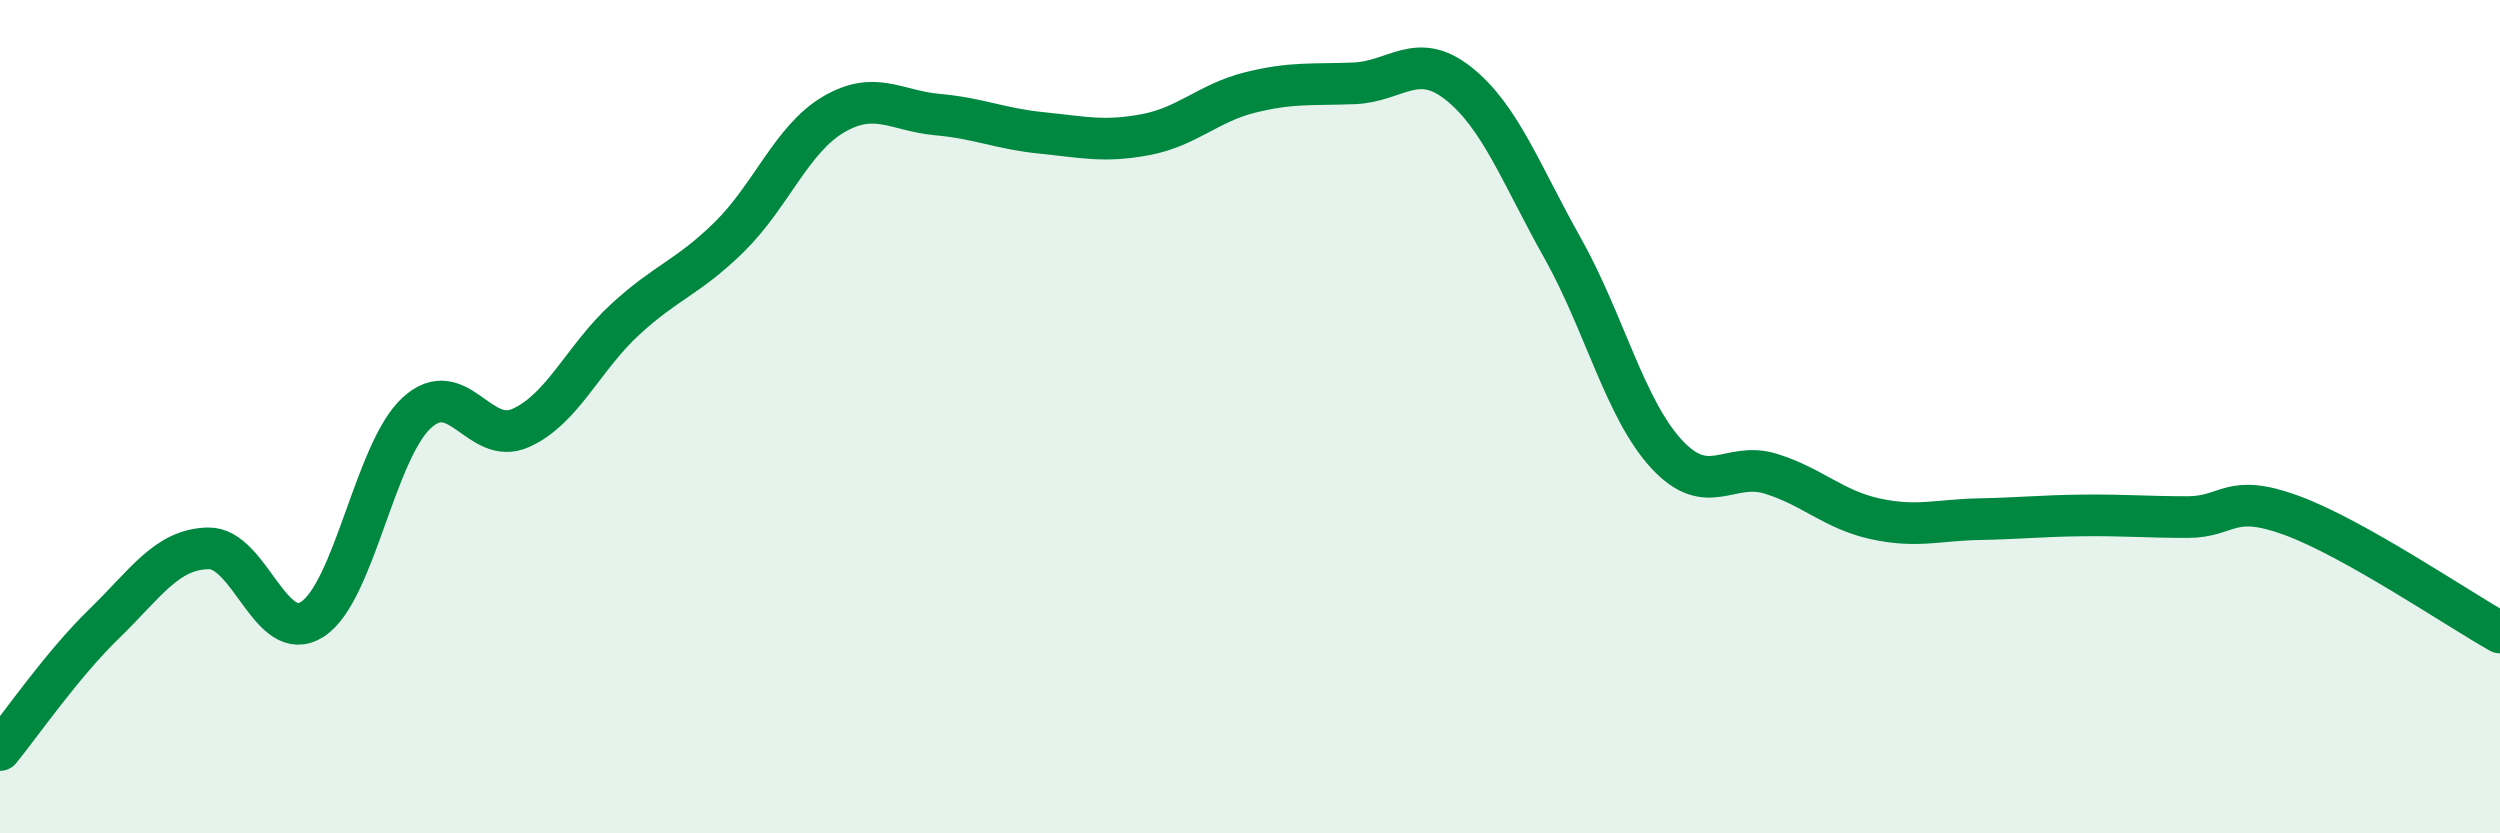 
    <svg width="60" height="20" viewBox="0 0 60 20" xmlns="http://www.w3.org/2000/svg">
      <path
        d="M 0,18 C 0.5,17.39 1.5,15.94 2.5,14.97 C 3.5,14 4,13.18 5,13.16 C 6,13.14 6.5,15.51 7.5,14.86 C 8.5,14.21 9,10.83 10,9.91 C 11,8.99 11.5,10.72 12.5,10.27 C 13.5,9.82 14,8.59 15,7.67 C 16,6.75 16.5,6.67 17.5,5.69 C 18.5,4.71 19,3.34 20,2.75 C 21,2.16 21.5,2.66 22.5,2.75 C 23.5,2.84 24,3.09 25,3.19 C 26,3.29 26.5,3.42 27.5,3.23 C 28.5,3.04 29,2.47 30,2.22 C 31,1.97 31.5,2.04 32.5,2 C 33.5,1.96 34,1.21 35,2 C 36,2.79 36.5,4.17 37.5,5.95 C 38.5,7.73 39,9.82 40,10.9 C 41,11.98 41.5,11.06 42.5,11.37 C 43.5,11.68 44,12.23 45,12.45 C 46,12.67 46.5,12.48 47.5,12.46 C 48.5,12.44 49,12.38 50,12.37 C 51,12.36 51.5,12.41 52.5,12.41 C 53.5,12.41 53.5,11.82 55,12.37 C 56.5,12.92 59,14.62 60,15.18L60 20L0 20Z"
        fill="#008740"
        opacity="0.1"
        stroke-linecap="round"
        stroke-linejoin="round"
      />
      <path
        d="M 0,18 C 0.5,17.39 1.5,15.94 2.5,14.97 C 3.5,14 4,13.18 5,13.16 C 6,13.14 6.5,15.51 7.5,14.86 C 8.5,14.21 9,10.83 10,9.91 C 11,8.99 11.5,10.72 12.5,10.27 C 13.5,9.82 14,8.59 15,7.67 C 16,6.75 16.5,6.67 17.5,5.69 C 18.5,4.71 19,3.34 20,2.75 C 21,2.16 21.5,2.66 22.5,2.75 C 23.5,2.84 24,3.09 25,3.19 C 26,3.29 26.5,3.42 27.5,3.23 C 28.5,3.04 29,2.47 30,2.22 C 31,1.97 31.5,2.04 32.5,2 C 33.5,1.96 34,1.21 35,2 C 36,2.79 36.5,4.17 37.5,5.95 C 38.5,7.73 39,9.82 40,10.9 C 41,11.98 41.5,11.06 42.5,11.37 C 43.5,11.68 44,12.23 45,12.45 C 46,12.67 46.5,12.48 47.5,12.46 C 48.5,12.44 49,12.38 50,12.37 C 51,12.36 51.5,12.41 52.5,12.41 C 53.5,12.41 53.5,11.82 55,12.37 C 56.5,12.92 59,14.62 60,15.18"
        stroke="#008740"
        stroke-width="1"
        fill="none"
        stroke-linecap="round"
        stroke-linejoin="round"
      />
    </svg>
  